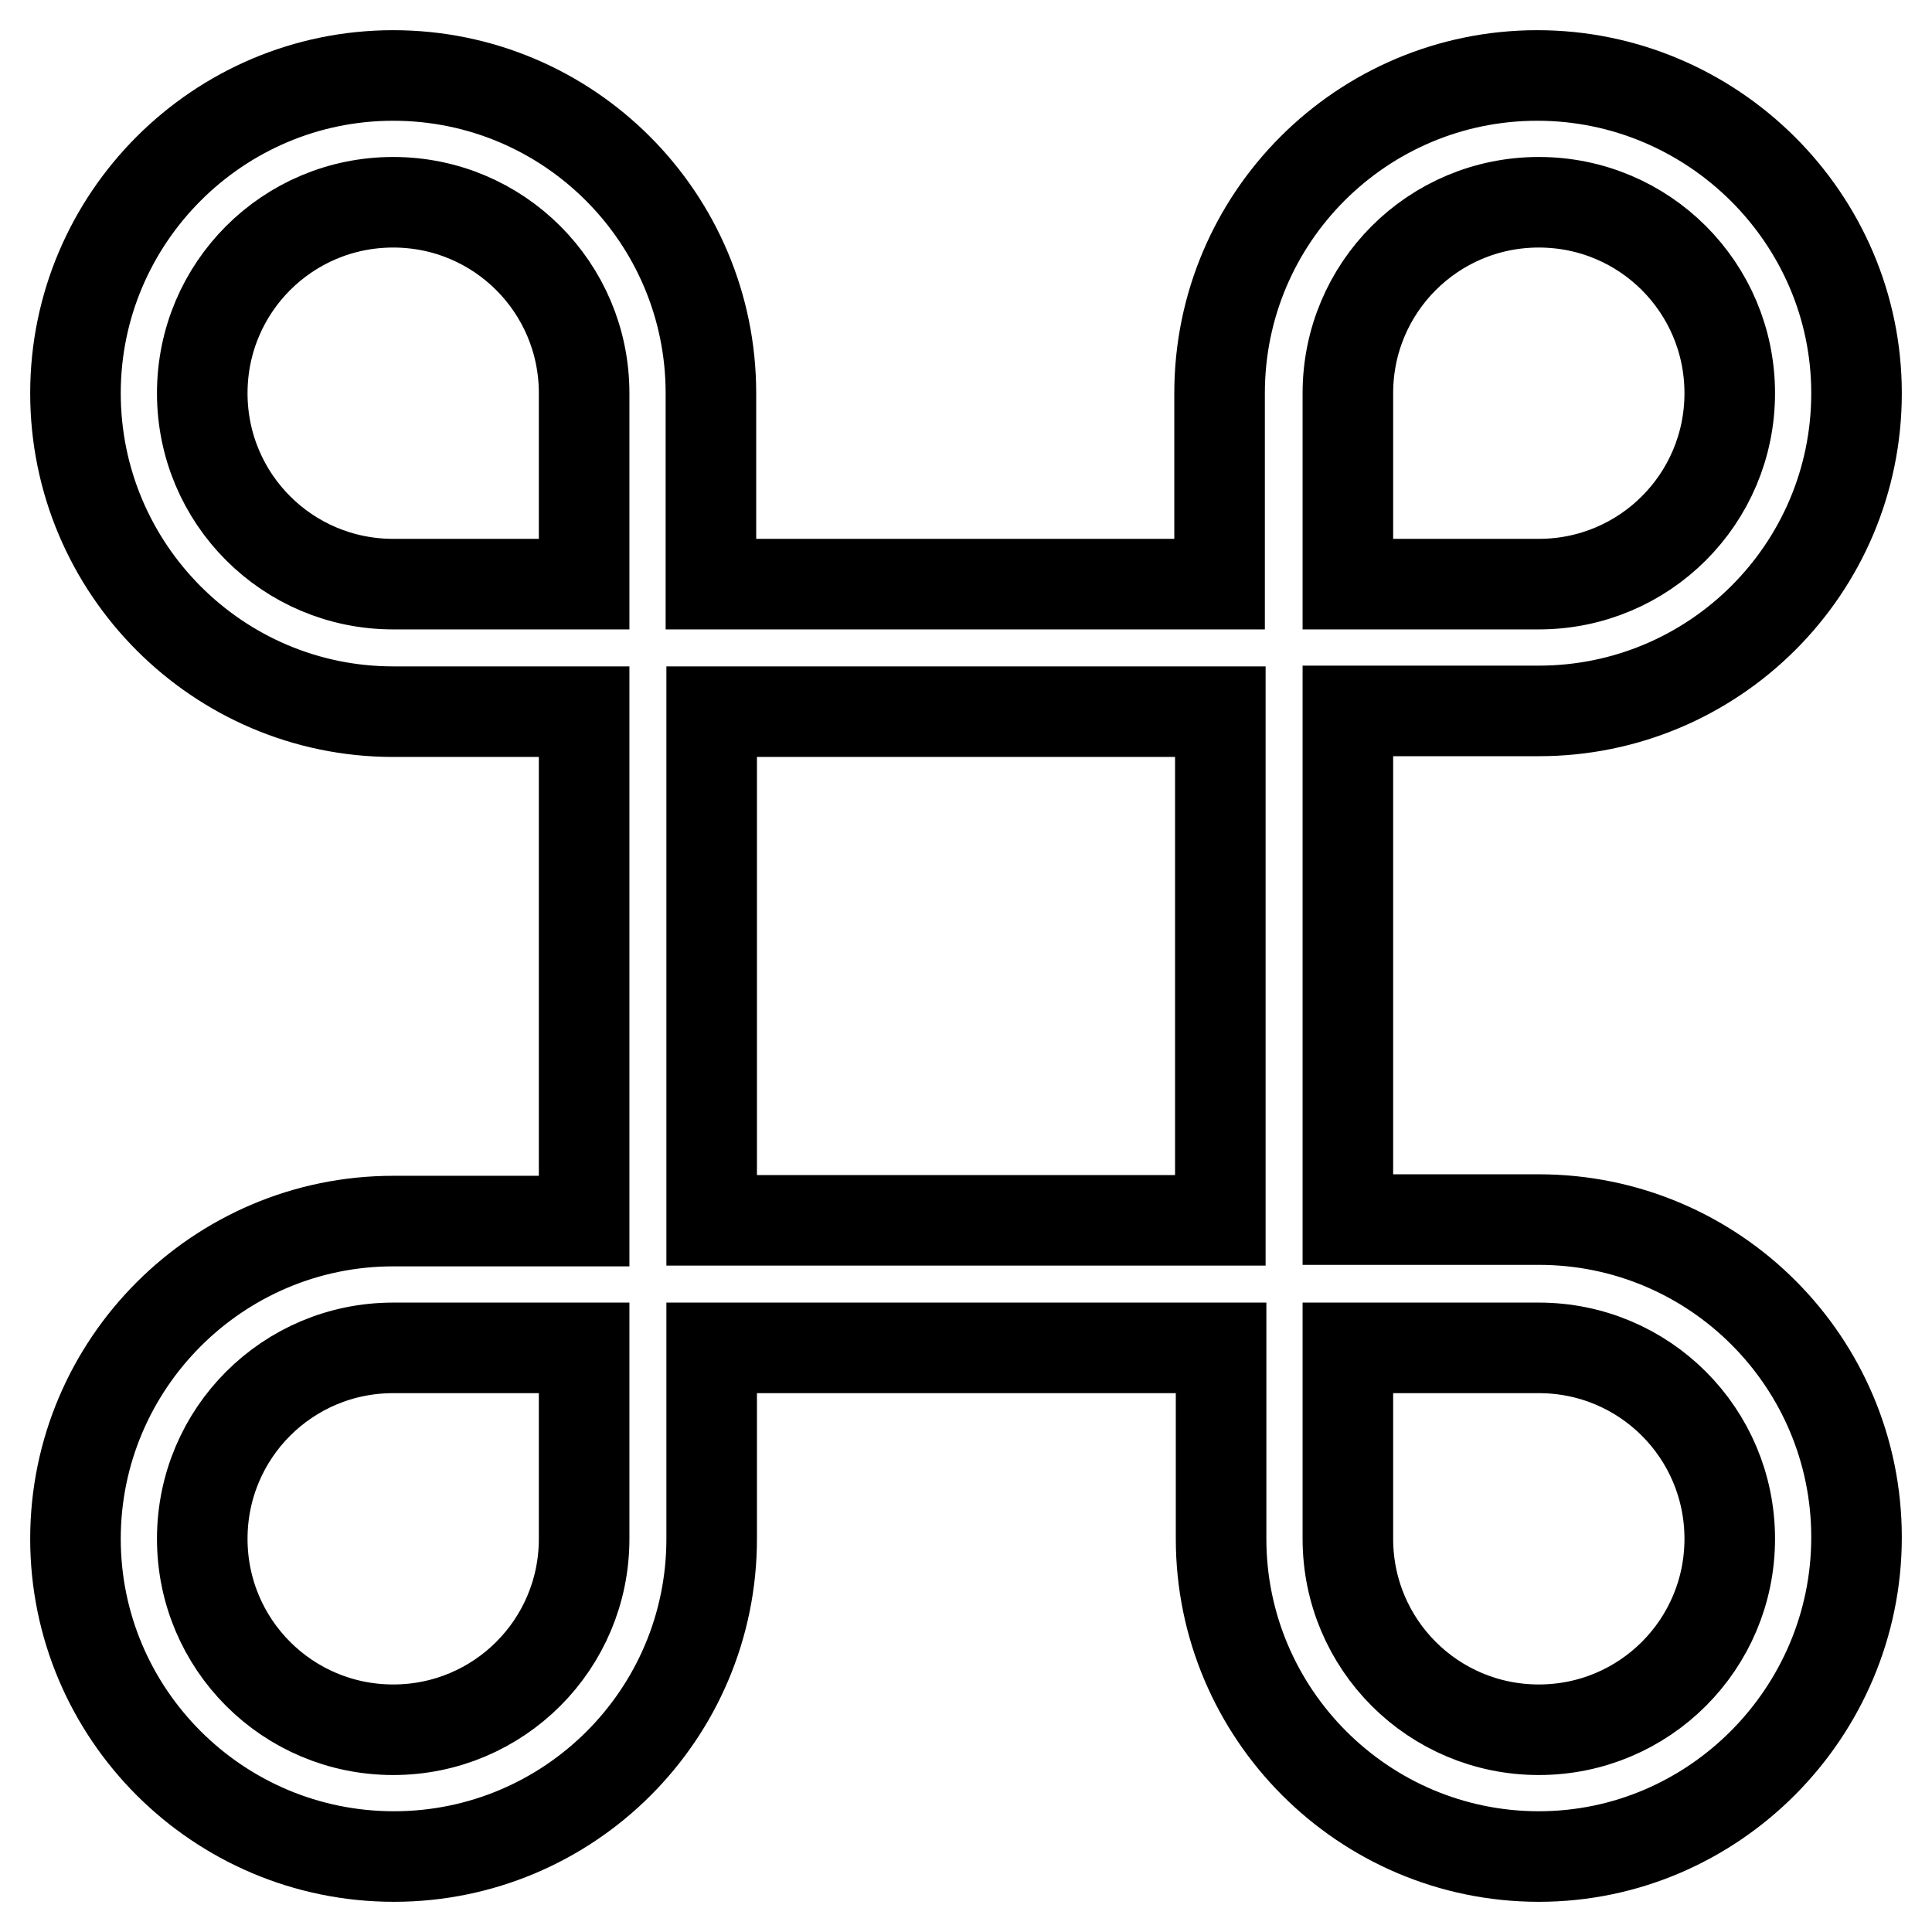 <?xml version="1.0" encoding="utf-8"?>
<!-- Svg Vector Icons : http://www.onlinewebfonts.com/icon -->
<!DOCTYPE svg PUBLIC "-//W3C//DTD SVG 1.1//EN" "http://www.w3.org/Graphics/SVG/1.1/DTD/svg11.dtd">
<svg version="1.1" xmlns="http://www.w3.org/2000/svg" xmlns:xlink="http://www.w3.org/1999/xlink" x="0px" y="0px" viewBox="0 0 256 256" enable-background="new 0 0 256 256" xml:space="preserve">
<g> <path stroke-width="12" fill-opacity="0" stroke="#000000"  d="M94.3,178.6v25.3c0,23.3-18.9,42.1-42.1,42.1C28.9,246,10,227.1,10,203.9s18.9-42.1,42.1-42.1h25.3V94.3 H52.1C28.9,94.3,10,75.4,10,52.1C10,28.9,28.9,10,52.1,10c23.3,0,42.1,18.9,42.1,42.1v25.3h67.4V52.1c0-23.3,18.9-42.1,42.1-42.1 S246,28.9,246,52.1c0,23.3-18.9,42.1-42.1,42.1h-25.3v67.4h25.3c23.3,0,42.1,18.9,42.1,42.1S227.1,246,203.9,246 s-42.1-18.9-42.1-42.1v-25.3H94.3z M77.4,178.6H52.1c-14,0-25.3,11.3-25.3,25.3s11.3,25.3,25.3,25.3c14,0,25.3-11.3,25.3-25.3 V178.6z M178.6,178.6v25.3c0,14,11.3,25.3,25.3,25.3s25.3-11.3,25.3-25.3s-11.3-25.3-25.3-25.3H178.6z M178.6,77.4h25.3 c14,0,25.3-11.3,25.3-25.3c0-14-11.3-25.3-25.3-25.3s-25.3,11.3-25.3,25.3V77.4z M77.4,77.4V52.1c0-14-11.3-25.3-25.3-25.3 c-14,0-25.3,11.3-25.3,25.3c0,14,11.3,25.3,25.3,25.3H77.4z M94.3,94.3v67.4h67.4V94.3H94.3z"/></g>
</svg>